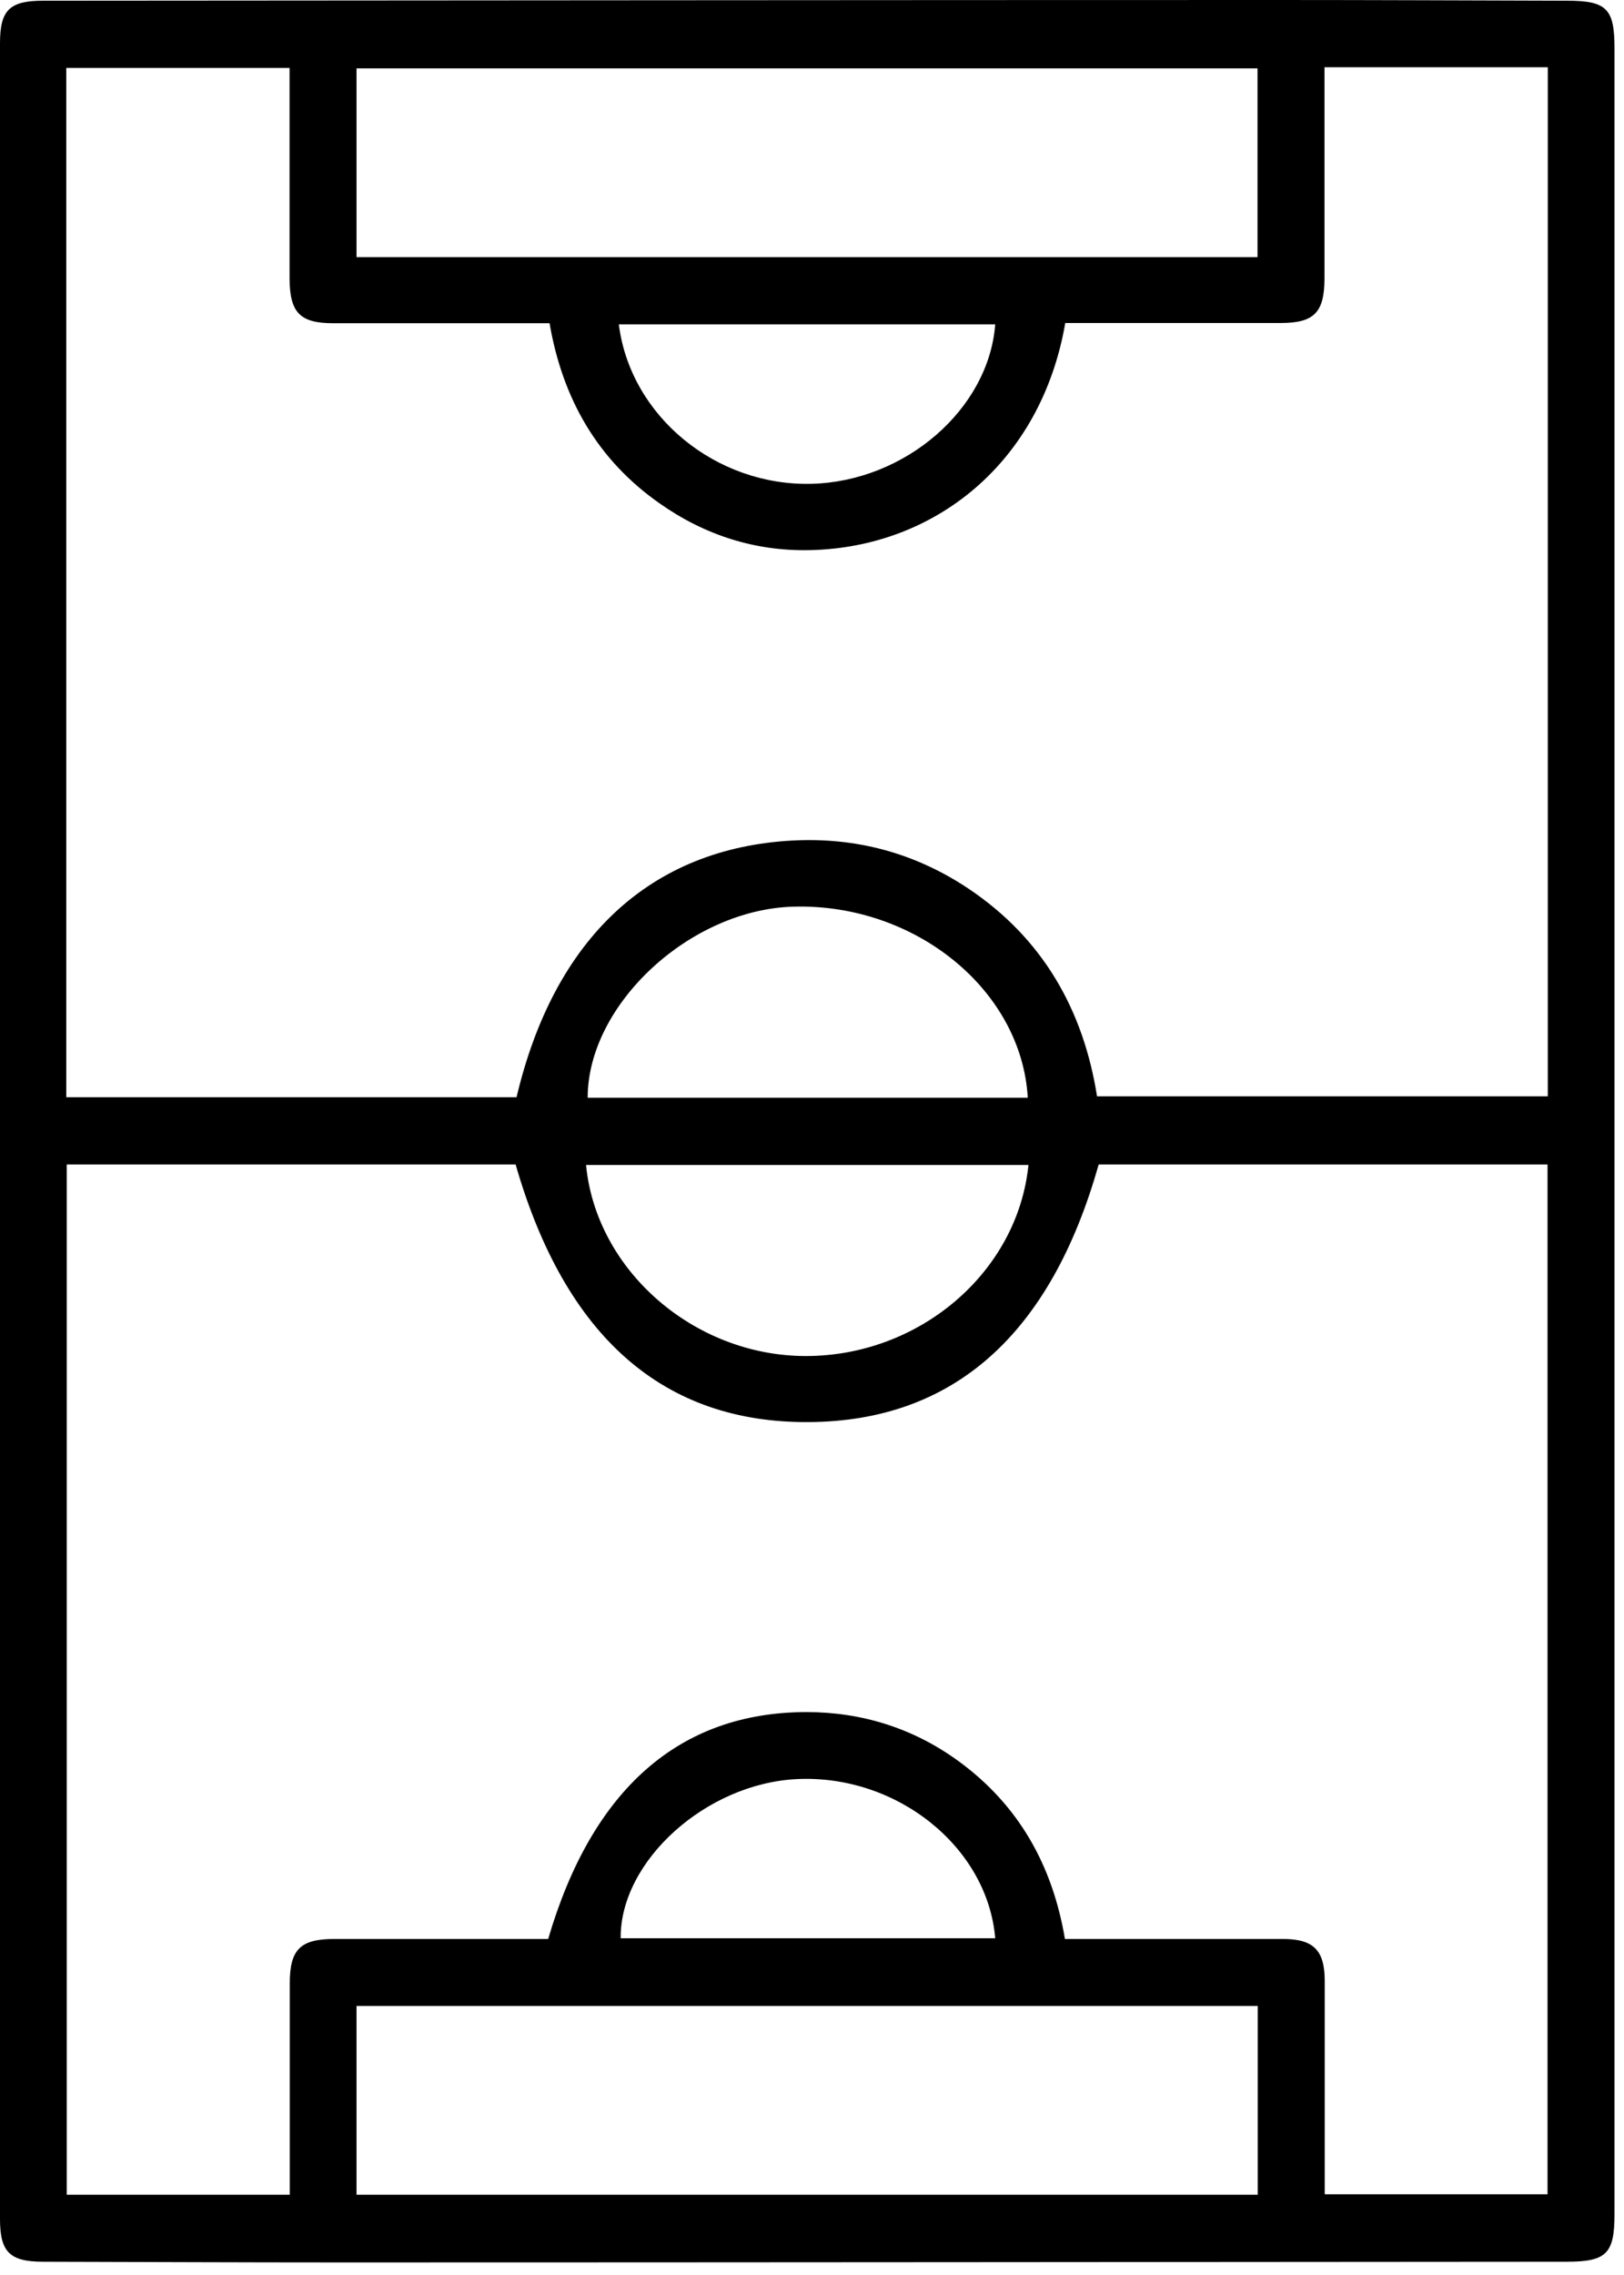 <svg width="60" height="84" viewBox="0 0 60 84" fill="none" xmlns="http://www.w3.org/2000/svg">
<path d="M59.649 41.768C59.649 55.102 59.649 68.436 59.649 81.761C59.649 83.212 59.35 83.51 57.883 83.51C42.8 83.519 27.717 83.536 12.626 83.536C8.949 83.536 5.272 83.519 1.595 83.51C0.358 83.51 0 83.152 0 81.932C0 55.153 0 28.374 0 1.595C0 0.375 0.35 0.026 1.595 0.026C16.823 0.017 32.051 0 47.279 0C50.811 0 54.343 0.017 57.883 0.026C59.359 0.026 59.649 0.316 59.649 1.774C59.649 15.108 59.649 28.442 59.649 41.768ZM2.465 43.005V81.036H10.706C10.706 78.392 10.706 75.815 10.706 73.23C10.706 71.976 11.099 71.593 12.353 71.593C14.989 71.593 17.634 71.593 20.253 71.593C21.874 66.064 25.098 63.224 29.79 63.215C31.846 63.215 33.749 63.812 35.421 65.032C37.639 66.653 38.885 68.871 39.345 71.593C42.058 71.593 44.728 71.593 47.398 71.593C48.525 71.593 48.943 72.002 48.943 73.145C48.943 75.474 48.943 77.794 48.943 80.124C48.943 80.431 48.943 80.729 48.943 81.019H57.175V42.996H40.591C38.816 49.284 35.225 52.466 29.901 52.508C24.518 52.551 20.884 49.369 19.05 42.996H2.465V43.005ZM39.354 11.944C38.458 17.079 34.551 20.201 29.953 20.312C27.922 20.364 26.045 19.766 24.373 18.589C22.07 16.977 20.782 14.716 20.304 11.935C17.608 11.935 14.972 11.935 12.327 11.935C11.082 11.935 10.706 11.551 10.698 10.28C10.698 8.036 10.698 5.801 10.698 3.557C10.698 3.199 10.698 2.841 10.698 2.508H2.448V40.514H19.084C20.474 34.636 24.032 31.326 29.262 31.036C31.633 30.908 33.809 31.497 35.779 32.81C38.535 34.653 40.028 37.298 40.531 40.48H57.184V2.483H48.934C48.934 5.11 48.934 7.695 48.934 10.271C48.934 11.543 48.55 11.926 47.313 11.926C44.669 11.926 42.032 11.926 39.345 11.926L39.354 11.944ZM13.172 9.495H46.46V2.525H13.172V9.495ZM13.172 81.036H46.469V74.067H13.172V81.036ZM37.972 40.531C37.741 36.547 33.809 33.356 29.321 33.476C25.499 33.578 21.712 37.084 21.712 40.531H37.972ZM21.652 43.014C22.027 46.912 25.644 50.052 29.739 50.069C33.953 50.086 37.596 46.989 37.997 43.014H21.66H21.652ZM36.769 71.567C36.487 68.197 33.135 65.518 29.458 65.689C26.096 65.843 22.906 68.709 22.931 71.567H36.777H36.769ZM22.863 11.978C23.29 15.364 26.446 17.949 29.978 17.864C33.442 17.779 36.53 15.108 36.769 11.978H22.863Z" fill="black"/>
</svg>
